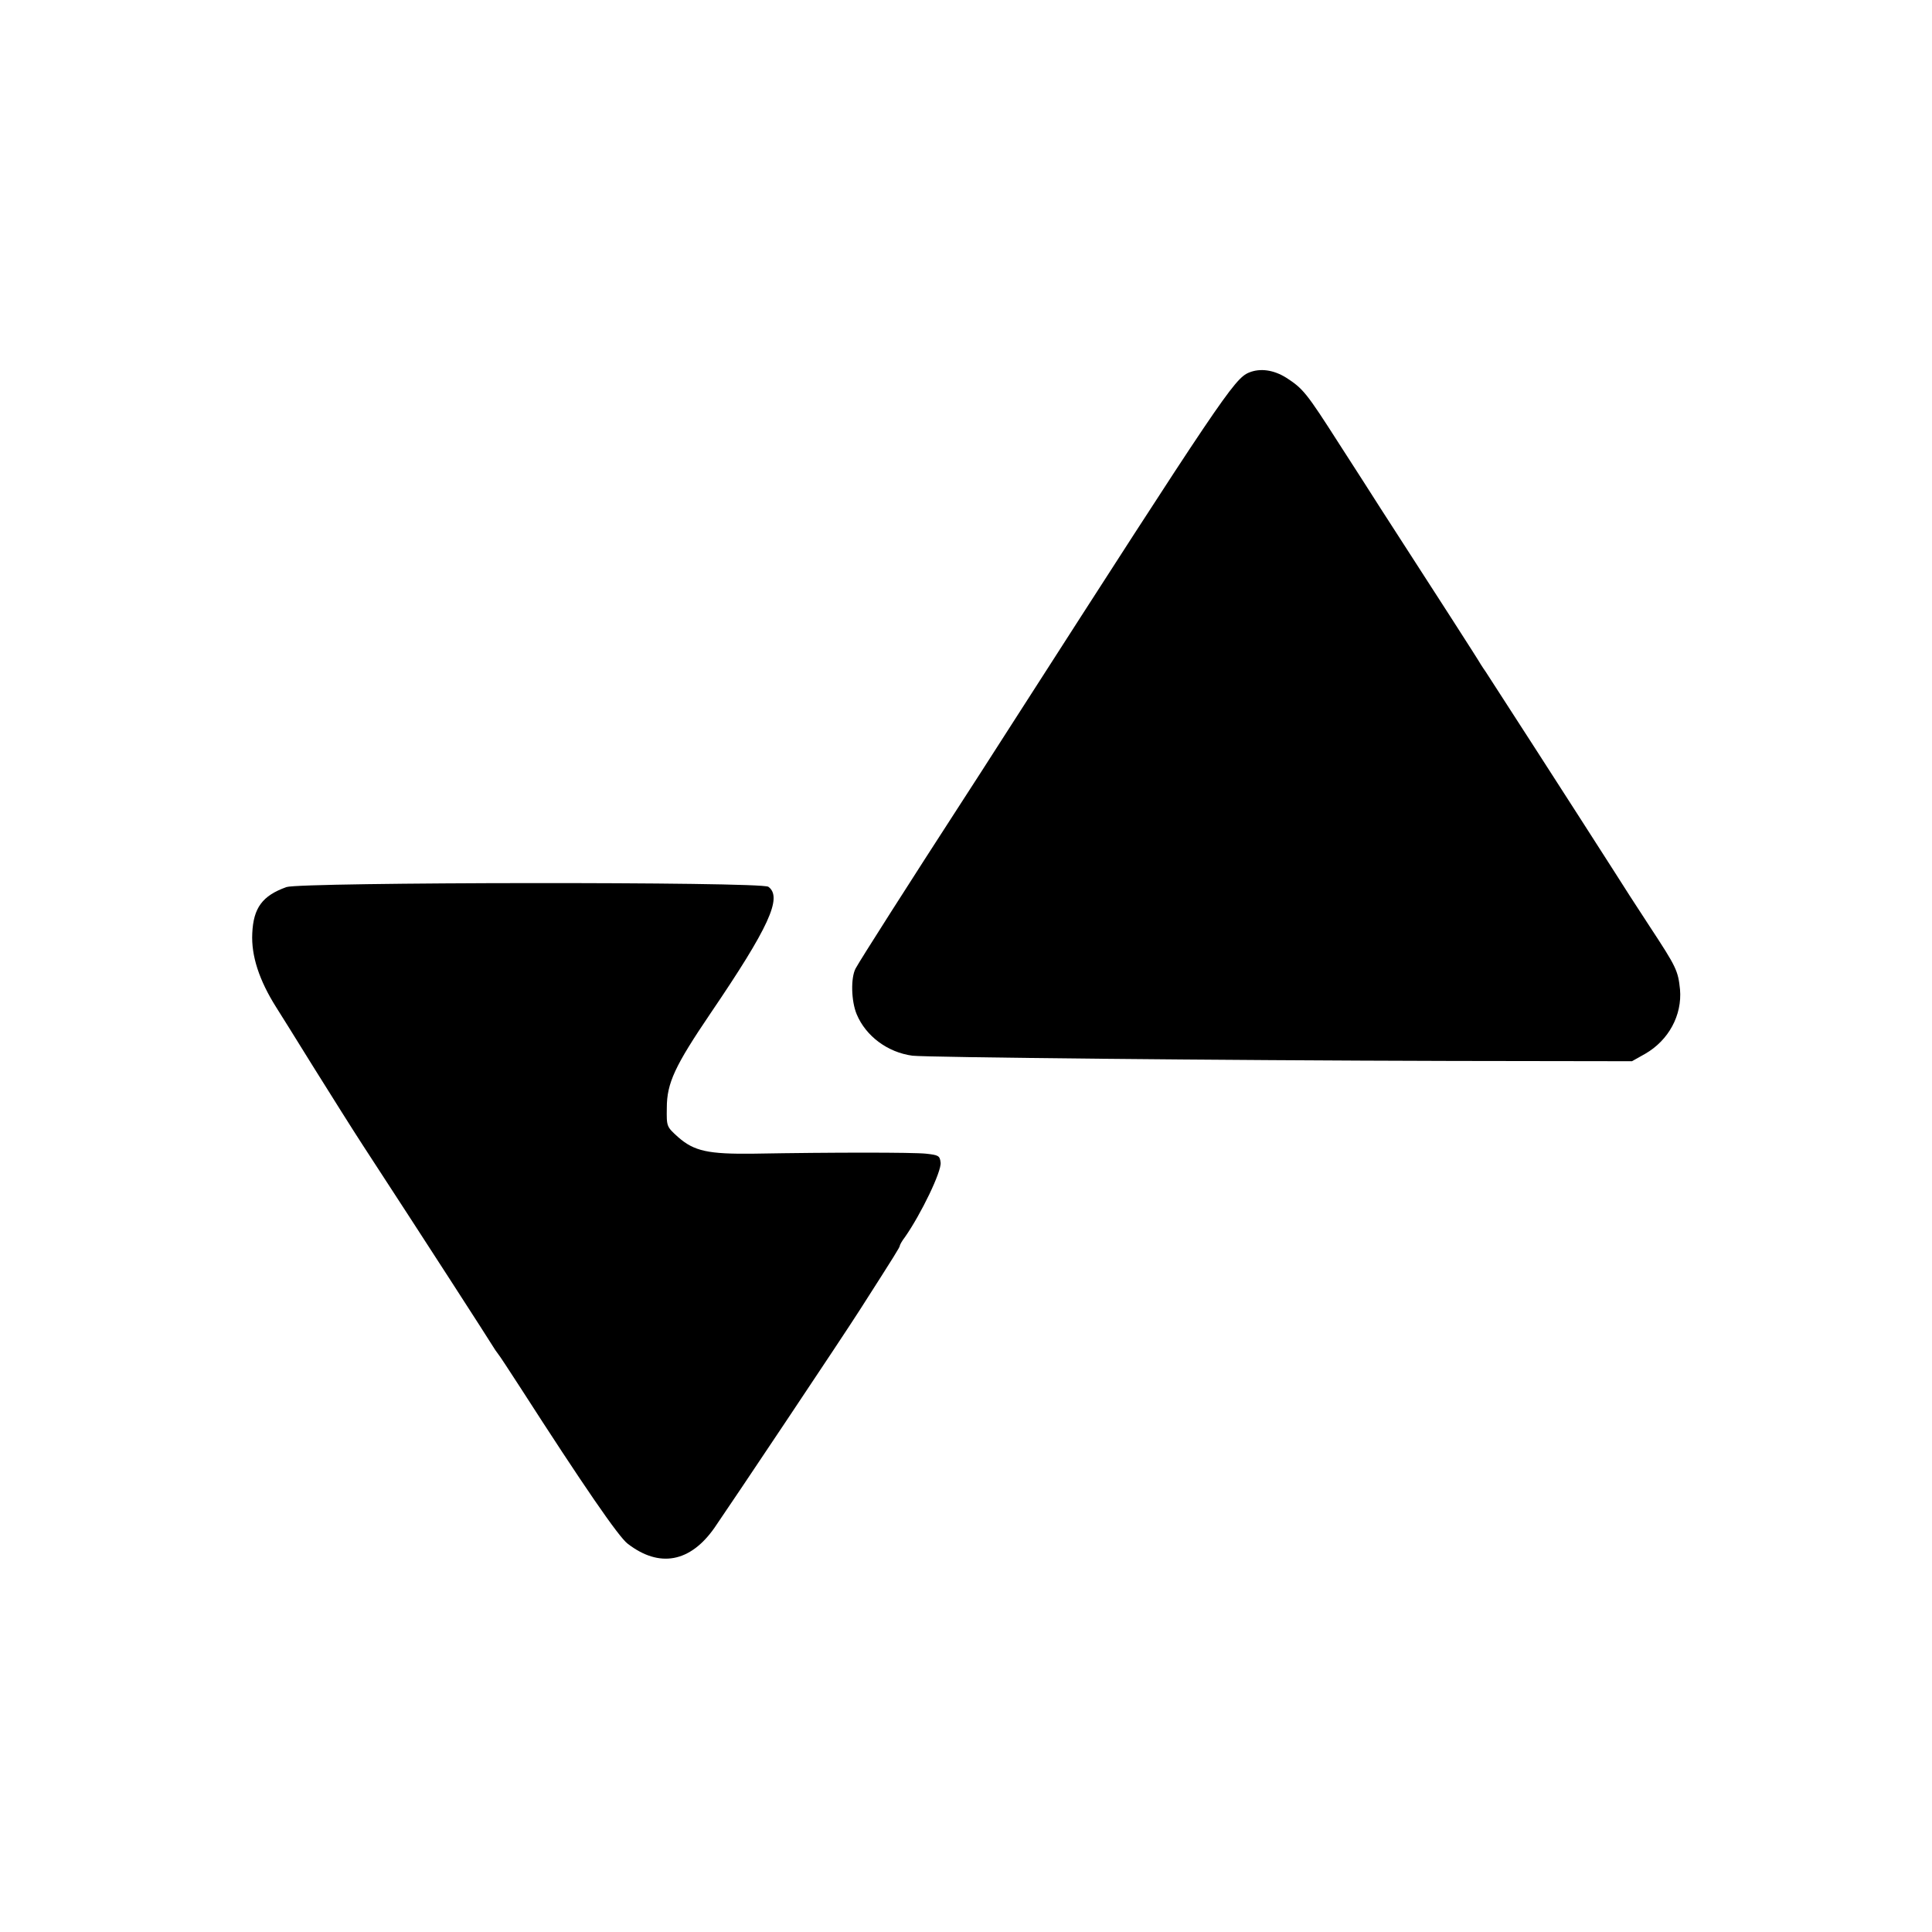 <?xml version="1.0" standalone="no"?>
<!DOCTYPE svg PUBLIC "-//W3C//DTD SVG 20010904//EN"
 "http://www.w3.org/TR/2001/REC-SVG-20010904/DTD/svg10.dtd">
<svg version="1.0" xmlns="http://www.w3.org/2000/svg"
 width="700pt" height="700pt" viewBox="0 0 700 700"
 preserveAspectRatio="xMidYMid meet">
<g transform="translate(0,700) scale(0.1,-0.1)"
fill="#000000" stroke="none">
<path d="M4525 5650 c-53 -22 -102 -95 -863 -1280 -79 -124 -159 -247 -177
-275 -184 -284 -369 -574 -385 -604 -18 -34 -16 -118 4 -166 33 -79 112 -138
202 -150 50 -6 1108 -17 1953 -19 l654 -1 48 27 c85 49 134 140 126 233 -7 68
-13 81 -109 227 -46 70 -104 160 -129 200 -131 205 -459 714 -466 724 -4 5
-12 18 -18 27 -8 15 -155 243 -361 562 -28 44 -97 152 -154 240 -117 183 -129
197 -189 236 -46 29 -95 36 -136 19z"/>
<path d="M1038 3786 c-87 -31 -120 -75 -124 -168 -4 -81 25 -170 87 -268 9
-14 69 -110 134 -215 65 -104 146 -233 180 -285 238 -365 459 -708 469 -725 6
-10 16 -25 21 -31 6 -7 41 -61 80 -121 227 -353 356 -541 389 -566 115 -89
227 -68 315 58 54 78 470 700 527 790 128 200 144 226 144 231 0 3 8 18 19 32
58 83 133 238 129 270 -3 25 -8 27 -53 32 -48 5 -338 5 -625 0 -164 -2 -215 9
-273 60 -42 38 -42 38 -41 106 0 90 30 153 158 342 212 312 262 421 210 459
-25 19 -1693 17 -1746 -1z"/>
</g>
</svg>
